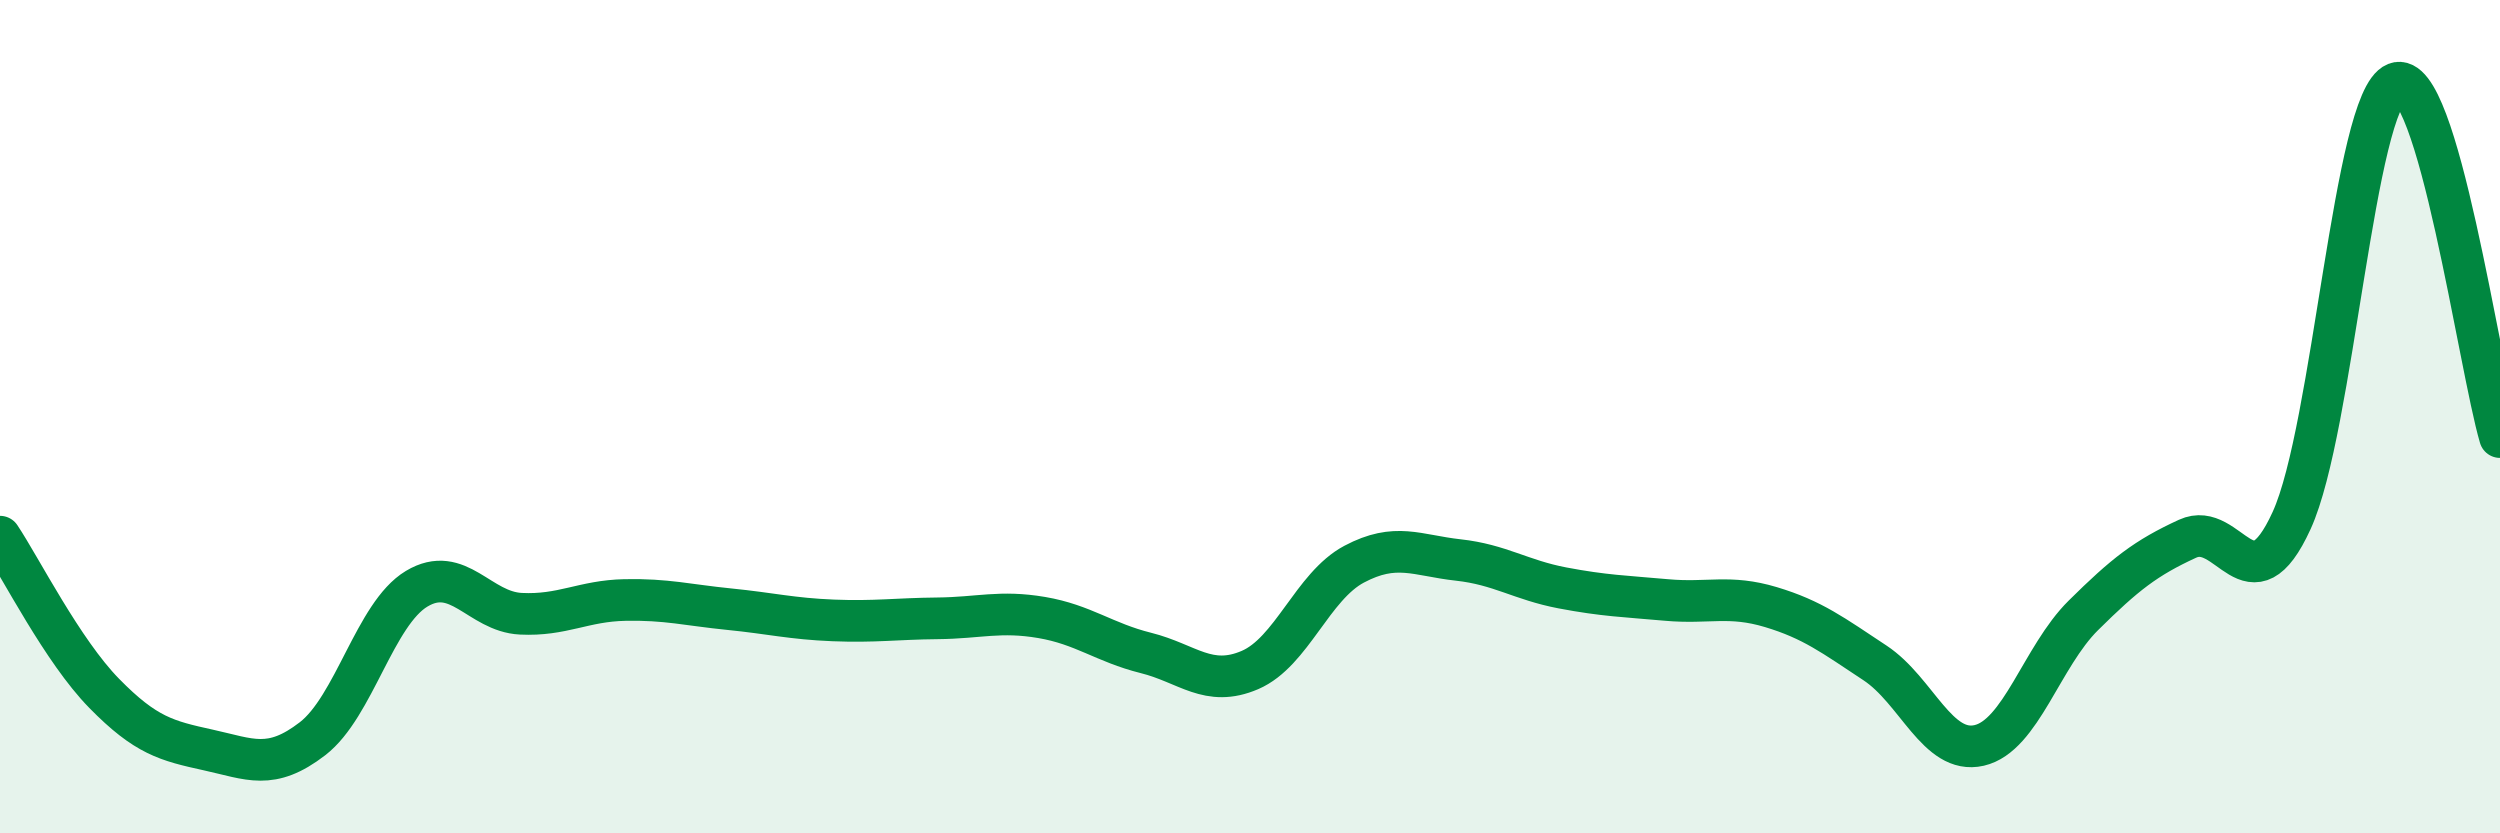 
    <svg width="60" height="20" viewBox="0 0 60 20" xmlns="http://www.w3.org/2000/svg">
      <path
        d="M 0,12.88 C 0.5,13.63 1.5,15.62 2.5,16.64 C 3.5,17.66 4,17.78 5,18 C 6,18.22 6.5,18.5 7.5,17.73 C 8.5,16.96 9,14.73 10,14.13 C 11,13.53 11.5,14.68 12.5,14.73 C 13.5,14.78 14,14.42 15,14.4 C 16,14.38 16.5,14.52 17.5,14.62 C 18.5,14.72 19,14.85 20,14.89 C 21,14.93 21.5,14.85 22.5,14.84 C 23.5,14.83 24,14.65 25,14.82 C 26,14.99 26.5,15.42 27.5,15.67 C 28.5,15.92 29,16.51 30,16.08 C 31,15.65 31.5,14.07 32.5,13.54 C 33.5,13.01 34,13.33 35,13.44 C 36,13.55 36.5,13.92 37.5,14.11 C 38.5,14.3 39,14.31 40,14.4 C 41,14.49 41.5,14.27 42.5,14.57 C 43.5,14.87 44,15.25 45,15.91 C 46,16.57 46.5,18.12 47.5,17.89 C 48.5,17.66 49,15.76 50,14.77 C 51,13.78 51.5,13.39 52.5,12.93 C 53.5,12.47 54,14.68 55,12.49 C 56,10.3 56.5,2.4 57.5,2 C 58.5,1.6 59.5,8.79 60,10.49L60 20L0 20Z"
        fill="#008740"
        opacity="0.1"
        stroke-linecap="round"
        stroke-linejoin="round"
      />
      <path
        d="M 0,12.88 C 0.5,13.63 1.5,15.62 2.5,16.64 C 3.5,17.66 4,17.78 5,18 C 6,18.22 6.5,18.5 7.5,17.73 C 8.5,16.96 9,14.73 10,14.13 C 11,13.53 11.5,14.68 12.5,14.73 C 13.5,14.78 14,14.42 15,14.4 C 16,14.38 16.5,14.52 17.5,14.62 C 18.5,14.72 19,14.85 20,14.89 C 21,14.93 21.5,14.85 22.5,14.84 C 23.5,14.83 24,14.65 25,14.82 C 26,14.99 26.5,15.42 27.5,15.67 C 28.5,15.92 29,16.51 30,16.08 C 31,15.65 31.5,14.07 32.5,13.54 C 33.5,13.01 34,13.33 35,13.44 C 36,13.55 36.5,13.92 37.5,14.11 C 38.5,14.3 39,14.31 40,14.4 C 41,14.49 41.5,14.27 42.5,14.57 C 43.5,14.87 44,15.25 45,15.91 C 46,16.57 46.5,18.12 47.5,17.89 C 48.5,17.66 49,15.76 50,14.77 C 51,13.78 51.5,13.39 52.5,12.93 C 53.5,12.47 54,14.68 55,12.49 C 56,10.3 56.5,2.4 57.5,2 C 58.5,1.6 59.5,8.79 60,10.49"
        stroke="#008740"
        stroke-width="1"
        fill="none"
        stroke-linecap="round"
        stroke-linejoin="round"
      />
    </svg>
  